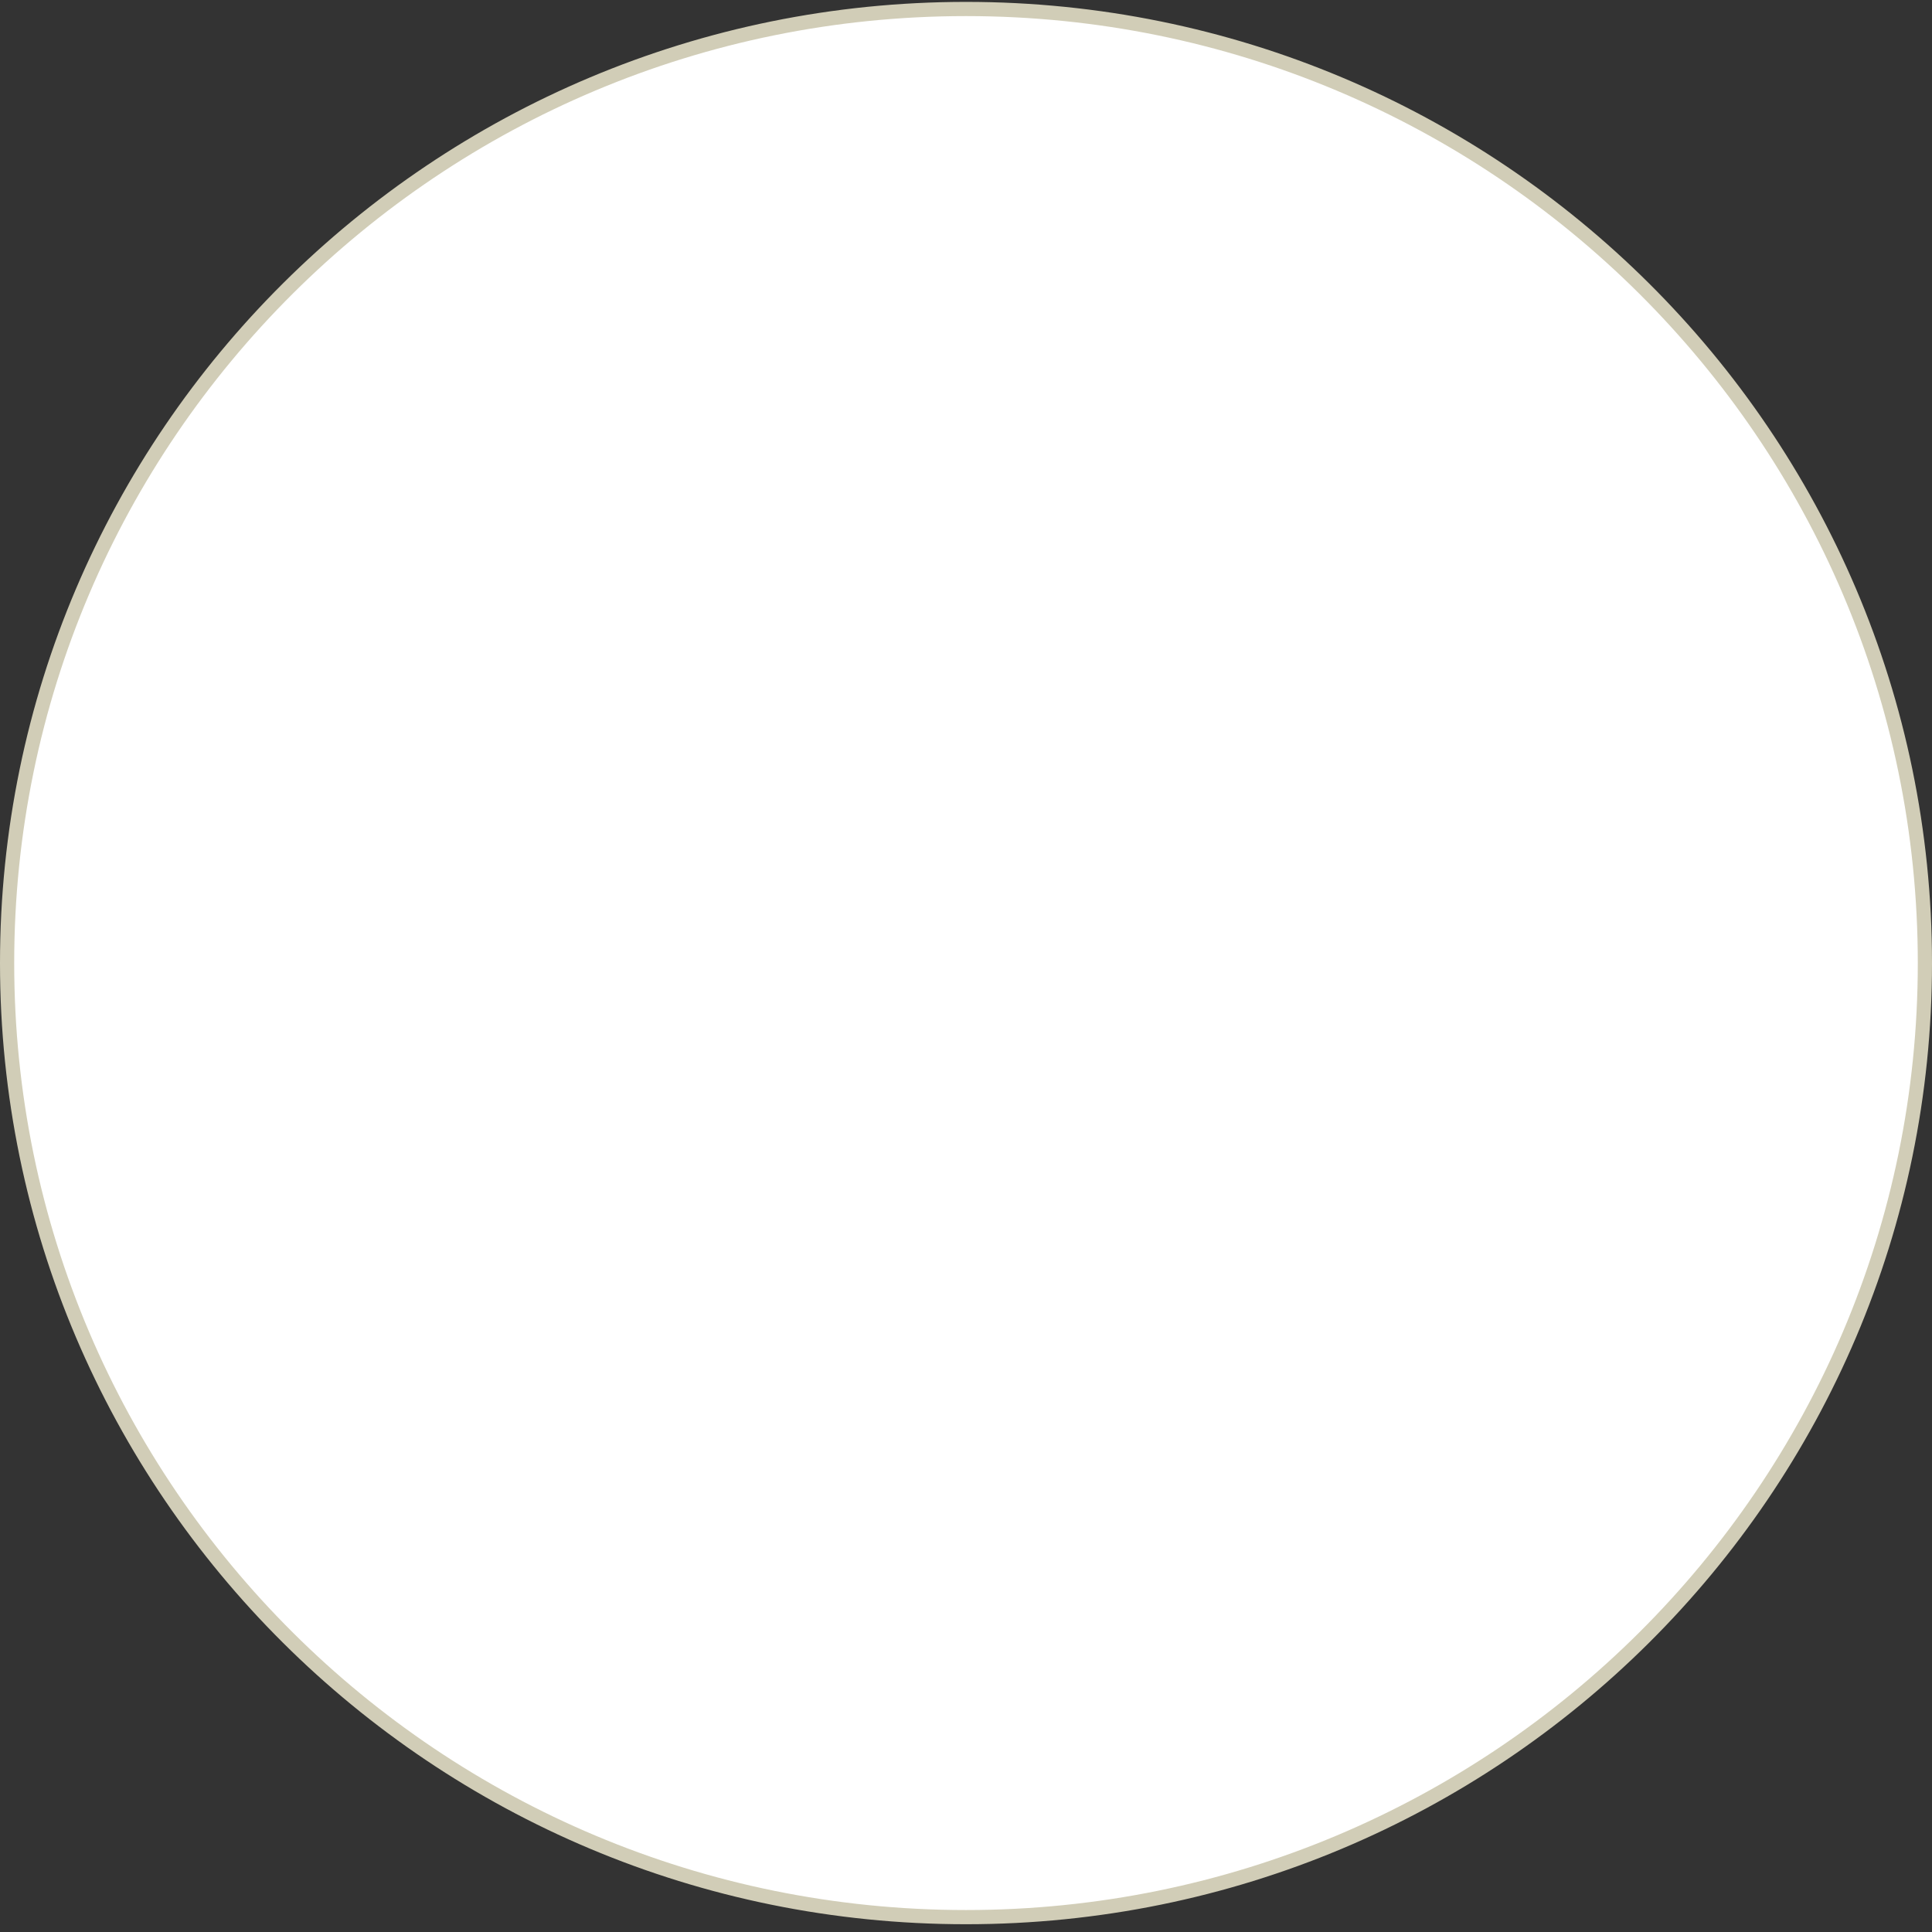 <?xml version="1.0" encoding="UTF-8"?> <svg xmlns="http://www.w3.org/2000/svg" width="200" height="200" viewBox="0 0 200 200" fill="none"><rect x="0" y="0" width="200" height="200" fill="#333333" stroke="none"/> <path d="M199.265 99.696C199.265 154.239 154.826 198.461 100 198.461C45.174 198.461 0.735 154.239 0.735 99.696C0.735 45.153 45.174 0.931 100 0.931C154.826 0.931 199.265 45.153 199.265 99.696Z" fill="white" stroke="#D1CDB7" stroke-width="1.47"></path> </svg> 